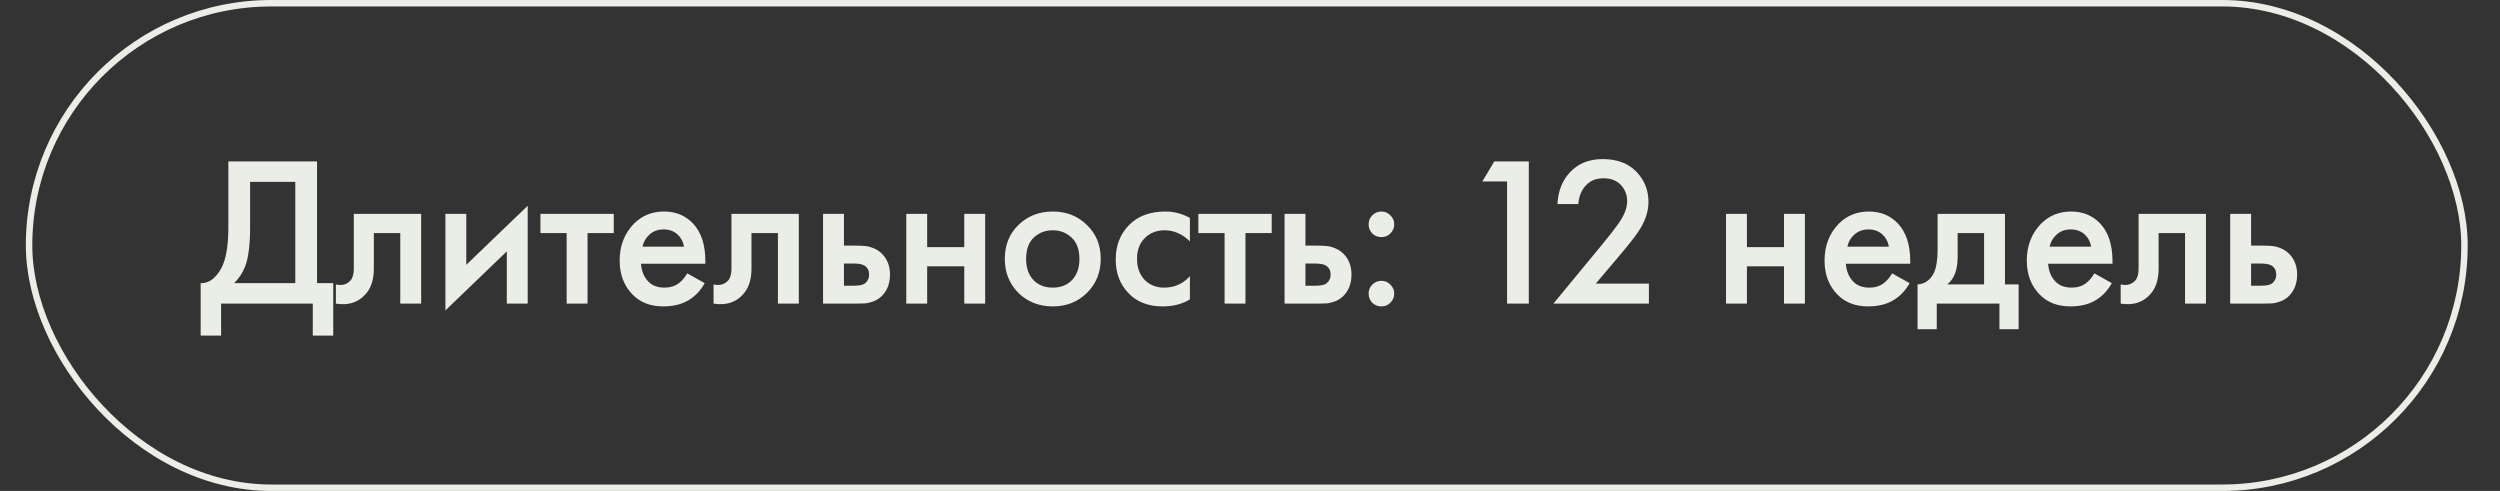 <?xml version="1.0" encoding="UTF-8"?> <svg xmlns="http://www.w3.org/2000/svg" width="387" height="76" viewBox="0 0 387 76" fill="none"><rect x="0" y="0" width="387" height="76" fill="#333333" stroke="none"/><rect x="4.5" y="0.5" width="377" height="75" rx="37.5" stroke="#EBEDE7"></rect><path d="M35.351 24.989H49.079V43.832H51.587V51.95H48.419V47H34.229V51.95H31.061V43.832C31.809 43.854 32.491 43.59 33.107 43.04C33.723 42.468 34.207 41.742 34.559 40.862C35.087 39.52 35.351 37.595 35.351 35.087V24.989ZM38.717 28.157V35.087C38.717 37.837 38.464 39.883 37.958 41.225C37.562 42.237 36.99 43.106 36.242 43.832H45.713V28.157H38.717ZM65.196 33.107V47H61.962V36.077H57.87V41.588C57.87 43.304 57.43 44.635 56.55 45.581C55.428 46.835 53.91 47.308 51.996 47V44.03C52.942 44.25 53.701 44.041 54.273 43.403C54.603 43.007 54.768 42.402 54.768 41.588V33.107H65.196ZM68.949 33.107H72.183V40.994L81.687 31.853V47H78.453V38.915L68.949 48.056V33.107ZM95.011 36.077H90.952V47H87.718V36.077H83.659V33.107H95.011V36.077ZM106.383 42.314L109.089 43.832C108.473 44.932 107.692 45.779 106.746 46.373C105.668 47.077 104.304 47.429 102.654 47.429C100.718 47.429 99.156 46.835 97.969 45.647C96.605 44.283 95.922 42.512 95.922 40.334C95.922 38.046 96.659 36.143 98.133 34.625C99.388 33.371 100.938 32.744 102.786 32.744C104.59 32.744 106.075 33.349 107.241 34.559C108.539 35.901 109.188 37.859 109.188 40.433V40.829H99.222C99.311 41.995 99.707 42.93 100.41 43.634C101.004 44.228 101.829 44.525 102.885 44.525C103.743 44.525 104.48 44.294 105.096 43.832C105.602 43.436 106.031 42.93 106.383 42.314ZM99.454 38.189H105.888C105.756 37.419 105.426 36.792 104.898 36.308C104.326 35.78 103.6 35.516 102.72 35.516C101.796 35.516 101.037 35.813 100.443 36.407C99.96 36.847 99.629 37.441 99.454 38.189ZM123.656 33.107V47H120.422V36.077H116.33V41.588C116.33 43.304 115.89 44.635 115.01 45.581C113.888 46.835 112.37 47.308 110.456 47V44.03C111.402 44.25 112.161 44.041 112.733 43.403C113.063 43.007 113.228 42.402 113.228 41.588V33.107H123.656ZM127.409 47V33.107H130.643V38.024H132.491C133.085 38.024 133.569 38.046 133.943 38.09C134.317 38.112 134.768 38.233 135.296 38.453C135.824 38.673 136.286 39.003 136.682 39.443C137.408 40.257 137.771 41.269 137.771 42.479C137.771 43.865 137.353 44.976 136.517 45.812C136.143 46.186 135.692 46.472 135.164 46.67C134.658 46.846 134.229 46.945 133.877 46.967C133.547 46.989 133.074 47 132.458 47H127.409ZM130.643 44.228H132.128C132.92 44.228 133.481 44.129 133.811 43.931C134.295 43.579 134.537 43.106 134.537 42.512C134.537 41.896 134.306 41.434 133.844 41.126C133.492 40.906 132.931 40.796 132.161 40.796H130.643V44.228ZM140.292 47V33.107H143.526V38.255H149.268V33.107H152.502V47H149.268V41.225H143.526V47H140.292ZM157.655 34.823C159.085 33.437 160.856 32.744 162.968 32.744C165.08 32.744 166.84 33.437 168.248 34.823C169.678 36.187 170.393 37.936 170.393 40.07C170.393 42.182 169.678 43.942 168.248 45.35C166.84 46.736 165.08 47.429 162.968 47.429C160.856 47.429 159.085 46.736 157.655 45.35C156.247 43.942 155.543 42.182 155.543 40.07C155.543 37.936 156.247 36.187 157.655 34.823ZM159.965 43.337C160.713 44.129 161.714 44.525 162.968 44.525C164.222 44.525 165.223 44.129 165.971 43.337C166.719 42.523 167.093 41.445 167.093 40.103C167.093 38.629 166.686 37.518 165.872 36.77C165.08 36.022 164.112 35.648 162.968 35.648C161.824 35.648 160.845 36.022 160.031 36.77C159.239 37.518 158.843 38.629 158.843 40.103C158.843 41.445 159.217 42.523 159.965 43.337ZM184.196 33.734V37.364C183.03 36.22 181.721 35.648 180.269 35.648C179.037 35.648 178.014 36.055 177.2 36.869C176.408 37.661 176.012 38.728 176.012 40.07C176.012 41.456 176.43 42.567 177.266 43.403C178.058 44.151 179.037 44.525 180.203 44.525C181.809 44.525 183.14 43.931 184.196 42.743V46.34C183.03 47.066 181.622 47.429 179.972 47.429C177.75 47.429 175.99 46.747 174.692 45.383C173.372 44.019 172.712 42.281 172.712 40.169C172.712 37.991 173.416 36.198 174.824 34.79C176.188 33.426 178.047 32.744 180.401 32.744C181.743 32.744 183.008 33.074 184.196 33.734ZM196.858 36.077H192.799V47H189.565V36.077H185.506V33.107H196.858V36.077ZM198.849 47V33.107H202.083V38.024H203.931C204.525 38.024 205.009 38.046 205.383 38.09C205.757 38.112 206.208 38.233 206.736 38.453C207.264 38.673 207.726 39.003 208.122 39.443C208.848 40.257 209.211 41.269 209.211 42.479C209.211 43.865 208.793 44.976 207.957 45.812C207.583 46.186 207.132 46.472 206.604 46.67C206.098 46.846 205.669 46.945 205.317 46.967C204.987 46.989 204.514 47 203.898 47H198.849ZM202.083 44.228H203.568C204.36 44.228 204.921 44.129 205.251 43.931C205.735 43.579 205.977 43.106 205.977 42.512C205.977 41.896 205.746 41.434 205.284 41.126C204.932 40.906 204.371 40.796 203.601 40.796H202.083V44.228ZM212.425 36.143C212.051 35.747 211.864 35.274 211.864 34.724C211.864 34.174 212.051 33.712 212.425 33.338C212.821 32.942 213.294 32.744 213.844 32.744C214.394 32.744 214.856 32.942 215.23 33.338C215.626 33.712 215.824 34.174 215.824 34.724C215.824 35.274 215.626 35.747 215.23 36.143C214.856 36.517 214.394 36.704 213.844 36.704C213.294 36.704 212.821 36.517 212.425 36.143ZM212.425 46.868C212.051 46.472 211.864 45.999 211.864 45.449C211.864 44.899 212.051 44.437 212.425 44.063C212.821 43.667 213.294 43.469 213.844 43.469C214.394 43.469 214.856 43.667 215.23 44.063C215.626 44.437 215.824 44.899 215.824 45.449C215.824 45.999 215.626 46.472 215.23 46.868C214.856 47.242 214.394 47.429 213.844 47.429C213.294 47.429 212.821 47.242 212.425 46.868ZM233.293 47V28.091H229.465L231.313 24.989H236.659V47H233.293ZM255.25 43.898V47H240.466L248.089 37.76C249.233 36.374 250.113 35.23 250.729 34.328C251.499 33.184 251.884 32.128 251.884 31.16C251.884 30.17 251.565 29.334 250.927 28.652C250.289 27.948 249.387 27.596 248.221 27.596C247.055 27.596 246.131 27.981 245.449 28.751C244.767 29.521 244.393 30.467 244.327 31.589H241.093C241.181 29.653 241.797 28.047 242.941 26.771C244.217 25.341 245.933 24.626 248.089 24.626C250.311 24.626 252.049 25.275 253.303 26.573C254.557 27.871 255.184 29.433 255.184 31.259C255.184 32.777 254.656 34.317 253.6 35.879C253.028 36.737 251.983 38.057 250.465 39.839L247.033 43.898H255.25ZM267.188 47V33.107H270.422V38.255H276.164V33.107H279.398V47H276.164V41.225H270.422V47H267.188ZM292.899 42.314L295.605 43.832C294.989 44.932 294.208 45.779 293.262 46.373C292.184 47.077 290.82 47.429 289.17 47.429C287.234 47.429 285.672 46.835 284.484 45.647C283.12 44.283 282.438 42.512 282.438 40.334C282.438 38.046 283.175 36.143 284.649 34.625C285.903 33.371 287.454 32.744 289.302 32.744C291.106 32.744 292.591 33.349 293.757 34.559C295.055 35.901 295.704 37.859 295.704 40.433V40.829H285.738C285.826 41.995 286.222 42.93 286.926 43.634C287.52 44.228 288.345 44.525 289.401 44.525C290.259 44.525 290.996 44.294 291.612 43.832C292.118 43.436 292.547 42.93 292.899 42.314ZM285.969 38.189H292.404C292.272 37.419 291.942 36.792 291.414 36.308C290.842 35.78 290.116 35.516 289.236 35.516C288.312 35.516 287.553 35.813 286.959 36.407C286.475 36.847 286.145 37.441 285.969 38.189ZM299.942 33.107H310.37V44.03H312.482V50.96H309.512V47H299.81V50.96H296.84V44.03C297.962 43.964 298.809 43.359 299.381 42.215C299.755 41.401 299.942 40.18 299.942 38.552V33.107ZM307.136 44.03V36.077H303.044V39.773C303.044 41.775 302.505 43.194 301.427 44.03H307.136ZM324.208 42.314L326.914 43.832C326.298 44.932 325.517 45.779 324.571 46.373C323.493 47.077 322.129 47.429 320.479 47.429C318.543 47.429 316.981 46.835 315.793 45.647C314.429 44.283 313.747 42.512 313.747 40.334C313.747 38.046 314.484 36.143 315.958 34.625C317.212 33.371 318.763 32.744 320.611 32.744C322.415 32.744 323.9 33.349 325.066 34.559C326.364 35.901 327.013 37.859 327.013 40.433V40.829H317.047C317.135 41.995 317.531 42.93 318.235 43.634C318.829 44.228 319.654 44.525 320.71 44.525C321.568 44.525 322.305 44.294 322.921 43.832C323.427 43.436 323.856 42.93 324.208 42.314ZM317.278 38.189H323.713C323.581 37.419 323.251 36.792 322.723 36.308C322.151 35.78 321.425 35.516 320.545 35.516C319.621 35.516 318.862 35.813 318.268 36.407C317.784 36.847 317.454 37.441 317.278 38.189ZM341.481 33.107V47H338.247V36.077H334.155V41.588C334.155 43.304 333.715 44.635 332.835 45.581C331.713 46.835 330.195 47.308 328.281 47V44.03C329.227 44.25 329.986 44.041 330.558 43.403C330.888 43.007 331.053 42.402 331.053 41.588V33.107H341.481ZM345.234 47V33.107H348.468V38.024H350.316C350.91 38.024 351.394 38.046 351.768 38.09C352.142 38.112 352.593 38.233 353.121 38.453C353.649 38.673 354.111 39.003 354.507 39.443C355.233 40.257 355.596 41.269 355.596 42.479C355.596 43.865 355.178 44.976 354.342 45.812C353.968 46.186 353.517 46.472 352.989 46.67C352.483 46.846 352.054 46.945 351.702 46.967C351.372 46.989 350.899 47 350.283 47H345.234ZM348.468 44.228H349.953C350.745 44.228 351.306 44.129 351.636 43.931C352.12 43.579 352.362 43.106 352.362 42.512C352.362 41.896 352.131 41.434 351.669 41.126C351.317 40.906 350.756 40.796 349.986 40.796H348.468V44.228Z" fill="#EBEDE7"></path></svg> 